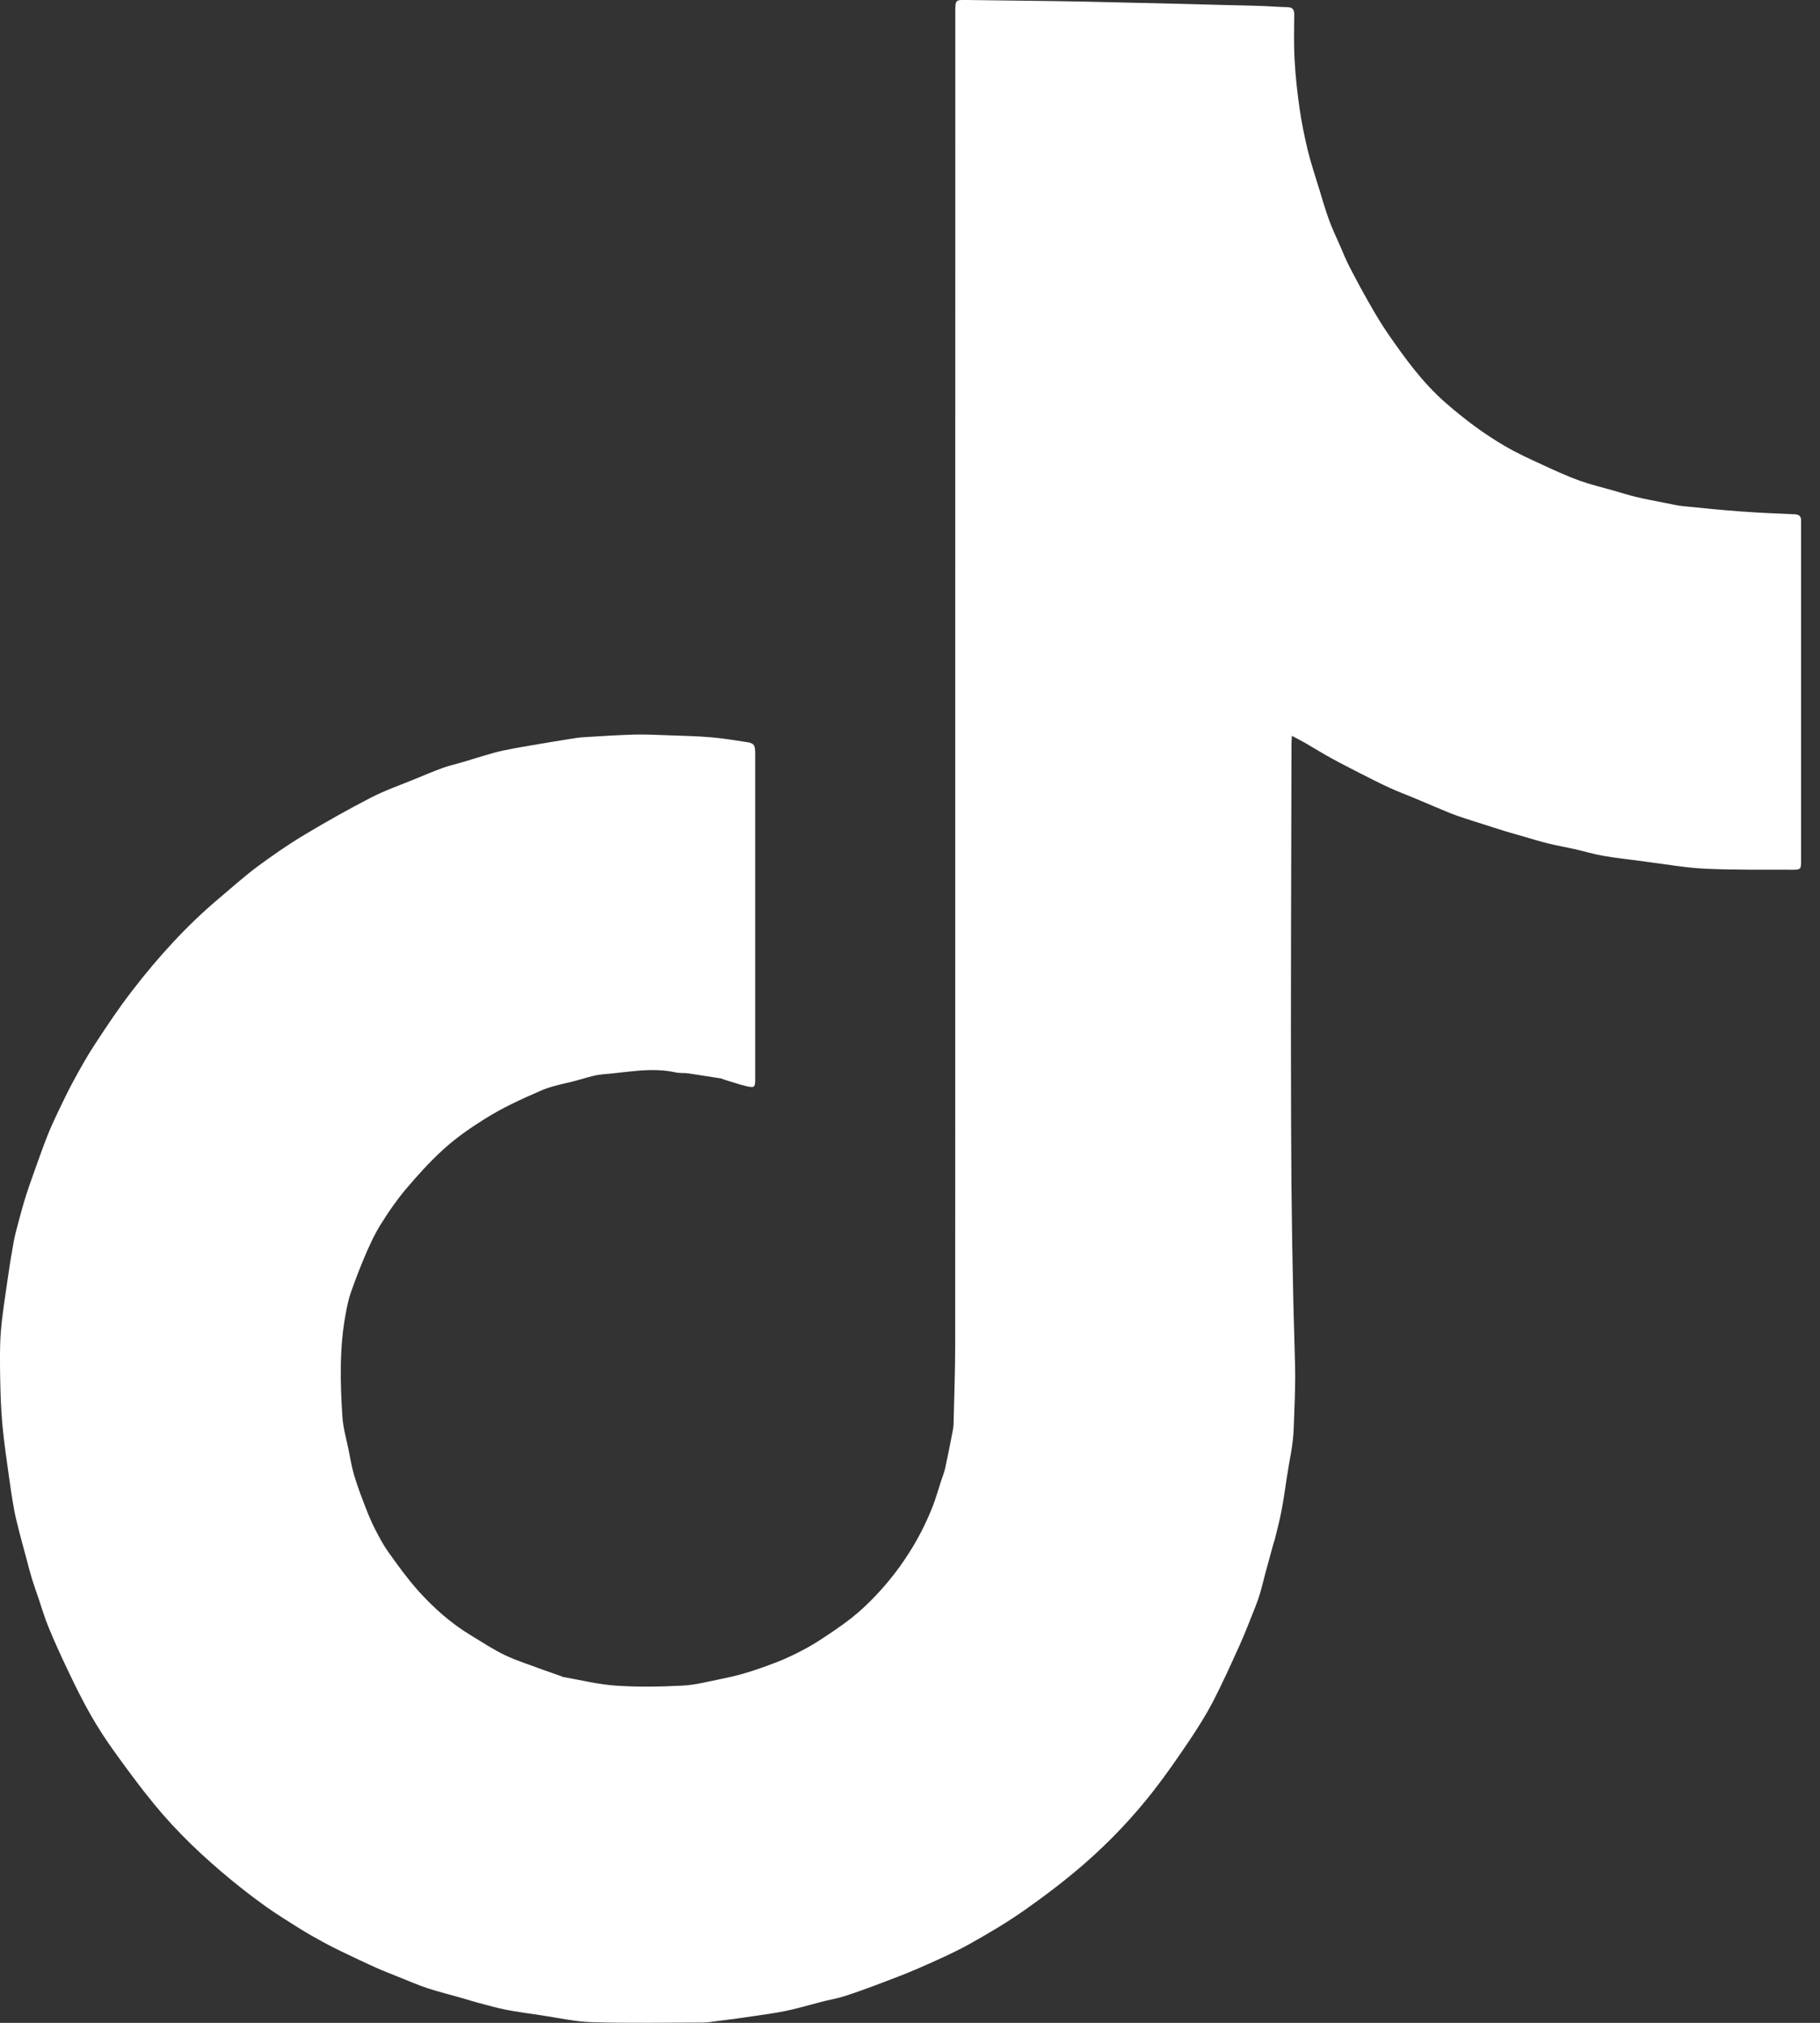 <?xml version="1.0" encoding="UTF-8"?>
<svg width="18px" height="20px" viewBox="0 0 18 20" version="1.1" xmlns="http://www.w3.org/2000/svg" xmlns:xlink="http://www.w3.org/1999/xlink">
    <rect x="0" y="0" width="18" height="20" fill="#333333" stroke="none"/>
    <title>Fill 11</title>
    <g id="Elements" stroke="none" stroke-width="1" fill="none" fill-rule="evenodd">
        <g id="icon_tiktok" transform="translate(-1, -1)" fill="#ffffff">
            <path d="M13.777,8.275 C13.775,8.312 13.773,8.33 13.773,8.347 C13.771,9.609 13.764,10.871 13.769,12.132 C13.771,12.918 13.784,13.704 13.808,14.49 C13.814,14.702 13.802,14.913 13.795,15.123 C13.79,15.285 13.751,15.445 13.727,15.606 C13.71,15.718 13.695,15.831 13.673,15.942 C13.656,16.034 13.631,16.125 13.609,16.216 C13.606,16.23 13.6,16.243 13.596,16.257 C13.569,16.355 13.542,16.454 13.515,16.553 C13.497,16.62 13.481,16.689 13.461,16.756 C13.448,16.801 13.432,16.845 13.415,16.888 C13.365,17.013 13.317,17.139 13.262,17.262 C13.177,17.45 13.092,17.639 12.997,17.823 C12.928,17.955 12.848,18.082 12.765,18.206 C12.652,18.374 12.537,18.54 12.413,18.7 C12.208,18.964 11.977,19.207 11.725,19.427 C11.536,19.591 11.335,19.744 11.13,19.888 C10.953,20.012 10.766,20.122 10.577,20.227 C10.42,20.313 10.255,20.386 10.09,20.458 C9.949,20.52 9.804,20.573 9.66,20.628 C9.557,20.666 9.454,20.704 9.35,20.737 C9.276,20.76 9.2,20.773 9.125,20.792 C9.038,20.814 8.951,20.84 8.864,20.861 C8.796,20.878 8.727,20.892 8.657,20.903 C8.538,20.922 8.418,20.939 8.298,20.956 C8.228,20.966 8.158,20.974 8.088,20.983 C8.047,20.988 8.005,20.996 7.964,20.997 C7.596,20.998 7.227,21.004 6.859,20.994 C6.687,20.989 6.515,20.949 6.344,20.924 C6.231,20.908 6.118,20.892 6.007,20.871 C5.917,20.853 5.828,20.828 5.74,20.805 C5.682,20.789 5.626,20.772 5.569,20.755 C5.456,20.723 5.343,20.695 5.232,20.659 C5.135,20.627 5.041,20.586 4.946,20.548 C4.871,20.518 4.796,20.489 4.722,20.456 C4.612,20.407 4.504,20.355 4.395,20.303 C4.327,20.27 4.259,20.237 4.193,20.2 C4.114,20.157 4.036,20.113 3.959,20.065 C3.848,19.995 3.736,19.926 3.629,19.85 C3.513,19.767 3.399,19.679 3.289,19.589 C3.012,19.361 2.751,19.115 2.523,18.836 C2.388,18.672 2.262,18.5 2.137,18.327 C2.051,18.208 1.97,18.084 1.897,17.956 C1.817,17.816 1.745,17.67 1.675,17.523 C1.606,17.379 1.54,17.234 1.479,17.086 C1.441,16.995 1.414,16.899 1.382,16.806 C1.359,16.74 1.336,16.674 1.315,16.607 C1.294,16.537 1.276,16.465 1.257,16.394 C1.233,16.306 1.209,16.217 1.186,16.128 C1.17,16.062 1.152,15.995 1.14,15.928 C1.12,15.82 1.104,15.711 1.089,15.602 C1.065,15.432 1.04,15.261 1.024,15.09 C1.01,14.941 1.005,14.79 1.002,14.639 C1,14.483 0.996,14.327 1.008,14.171 C1.022,13.993 1.052,13.816 1.077,13.638 C1.093,13.522 1.112,13.406 1.133,13.291 C1.146,13.22 1.164,13.15 1.183,13.081 C1.207,12.991 1.231,12.901 1.26,12.812 C1.294,12.706 1.333,12.601 1.37,12.496 C1.402,12.407 1.434,12.317 1.469,12.229 C1.498,12.156 1.531,12.083 1.565,12.012 C1.618,11.9 1.672,11.788 1.731,11.679 C1.797,11.558 1.865,11.436 1.941,11.321 C2.059,11.141 2.178,10.962 2.309,10.793 C2.564,10.463 2.843,10.154 3.163,9.885 C3.289,9.779 3.412,9.668 3.543,9.57 C3.694,9.459 3.848,9.351 4.009,9.255 C4.225,9.125 4.445,9.002 4.669,8.886 C4.809,8.814 4.959,8.762 5.105,8.702 C5.196,8.664 5.287,8.626 5.38,8.592 C5.44,8.57 5.504,8.557 5.566,8.538 C5.641,8.516 5.716,8.492 5.792,8.47 C5.852,8.452 5.913,8.434 5.974,8.421 C6.064,8.402 6.155,8.386 6.245,8.371 C6.382,8.347 6.519,8.325 6.657,8.303 C6.694,8.297 6.732,8.291 6.77,8.289 C6.936,8.279 7.103,8.268 7.27,8.263 C7.384,8.26 7.498,8.266 7.612,8.27 C7.754,8.275 7.896,8.278 8.037,8.29 C8.157,8.301 8.277,8.32 8.397,8.339 C8.457,8.349 8.469,8.371 8.469,8.446 C8.469,9.311 8.469,10.177 8.469,11.043 C8.469,11.252 8.469,11.461 8.469,11.669 C8.469,11.748 8.463,11.757 8.39,11.741 C8.312,11.723 8.235,11.696 8.158,11.673 C8.149,11.671 8.141,11.664 8.133,11.663 C8.026,11.646 7.919,11.629 7.812,11.613 C7.769,11.607 7.724,11.612 7.682,11.603 C7.44,11.549 7.201,11.604 6.961,11.622 C6.864,11.63 6.769,11.667 6.673,11.691 C6.603,11.708 6.533,11.723 6.463,11.743 C6.418,11.756 6.374,11.772 6.332,11.791 C6.145,11.872 5.962,11.957 5.789,12.066 C5.644,12.157 5.505,12.254 5.381,12.368 C5.248,12.489 5.126,12.625 5.01,12.762 C4.92,12.869 4.84,12.986 4.766,13.105 C4.71,13.193 4.666,13.288 4.624,13.384 C4.568,13.513 4.517,13.646 4.47,13.779 C4.447,13.843 4.434,13.911 4.421,13.978 C4.356,14.318 4.364,14.661 4.386,15.004 C4.393,15.116 4.426,15.227 4.448,15.338 C4.465,15.423 4.479,15.508 4.504,15.591 C4.535,15.694 4.573,15.795 4.612,15.895 C4.641,15.972 4.673,16.048 4.711,16.122 C4.751,16.2 4.793,16.279 4.844,16.35 C4.935,16.477 5.027,16.605 5.131,16.722 C5.286,16.896 5.461,17.051 5.662,17.172 C5.771,17.238 5.878,17.309 5.993,17.364 C6.112,17.421 6.24,17.46 6.364,17.507 C6.425,17.529 6.486,17.55 6.546,17.571 C6.555,17.574 6.563,17.58 6.572,17.581 C6.744,17.611 6.916,17.654 7.09,17.666 C7.308,17.681 7.529,17.677 7.748,17.666 C7.879,17.66 8.008,17.624 8.137,17.599 C8.211,17.584 8.285,17.567 8.357,17.546 C8.433,17.524 8.507,17.499 8.581,17.472 C8.662,17.442 8.743,17.412 8.821,17.374 C8.91,17.332 8.998,17.286 9.082,17.233 C9.199,17.158 9.314,17.081 9.423,16.996 C9.512,16.926 9.595,16.846 9.673,16.763 C9.805,16.622 9.921,16.47 10.022,16.303 C10.104,16.168 10.172,16.029 10.229,15.882 C10.259,15.802 10.282,15.72 10.309,15.638 C10.321,15.599 10.338,15.56 10.347,15.52 C10.373,15.402 10.396,15.284 10.419,15.165 C10.425,15.137 10.43,15.108 10.431,15.079 C10.437,14.812 10.447,14.546 10.447,14.279 C10.448,9.892 10.448,5.504 10.448,1.117 C10.448,0.997 10.448,0.998 10.57,1 C10.954,1.006 11.339,1.008 11.724,1.016 C12.297,1.028 12.871,1.043 13.444,1.058 C13.54,1.06 13.636,1.069 13.732,1.071 C13.782,1.072 13.8,1.093 13.8,1.14 C13.799,1.293 13.795,1.445 13.804,1.598 C13.813,1.757 13.83,1.915 13.853,2.073 C13.873,2.212 13.901,2.35 13.934,2.487 C13.966,2.616 14.008,2.742 14.047,2.869 C14.078,2.97 14.107,3.072 14.143,3.171 C14.173,3.255 14.212,3.336 14.248,3.418 C14.281,3.494 14.312,3.571 14.35,3.645 C14.412,3.765 14.476,3.883 14.543,4 C14.6,4.1 14.659,4.2 14.724,4.295 C14.895,4.542 15.07,4.785 15.299,4.984 C15.482,5.144 15.675,5.289 15.885,5.411 C16.007,5.482 16.136,5.541 16.265,5.6 C16.382,5.654 16.5,5.708 16.621,5.752 C16.73,5.791 16.844,5.818 16.957,5.85 C17.033,5.872 17.108,5.896 17.185,5.914 C17.276,5.936 17.368,5.953 17.46,5.971 C17.524,5.983 17.588,5.999 17.652,6.005 C17.841,6.025 18.03,6.043 18.22,6.057 C18.397,6.07 18.575,6.077 18.752,6.085 C18.796,6.087 18.815,6.108 18.813,6.15 C18.812,6.165 18.813,6.179 18.813,6.194 C18.813,7.296 18.813,8.398 18.813,9.5 C18.813,9.598 18.813,9.6 18.713,9.599 C18.43,9.598 18.146,9.602 17.864,9.589 C17.671,9.58 17.479,9.545 17.287,9.521 C17.271,9.519 17.255,9.516 17.239,9.514 C17.112,9.497 16.984,9.484 16.858,9.462 C16.76,9.445 16.665,9.416 16.568,9.394 C16.482,9.375 16.395,9.36 16.31,9.339 C16.231,9.32 16.154,9.295 16.076,9.273 C16.011,9.254 15.945,9.236 15.879,9.216 C15.806,9.194 15.733,9.169 15.659,9.146 C15.598,9.126 15.536,9.108 15.475,9.087 C15.431,9.073 15.387,9.057 15.343,9.04 C15.224,8.991 15.105,8.94 14.986,8.89 C14.907,8.857 14.826,8.827 14.747,8.791 C14.649,8.746 14.553,8.697 14.457,8.648 C14.36,8.598 14.262,8.549 14.166,8.496 C14.081,8.449 13.998,8.398 13.914,8.349 C13.873,8.325 13.831,8.304 13.777,8.275" id="Fill-11"/>
        </g>
    </g>
</svg>